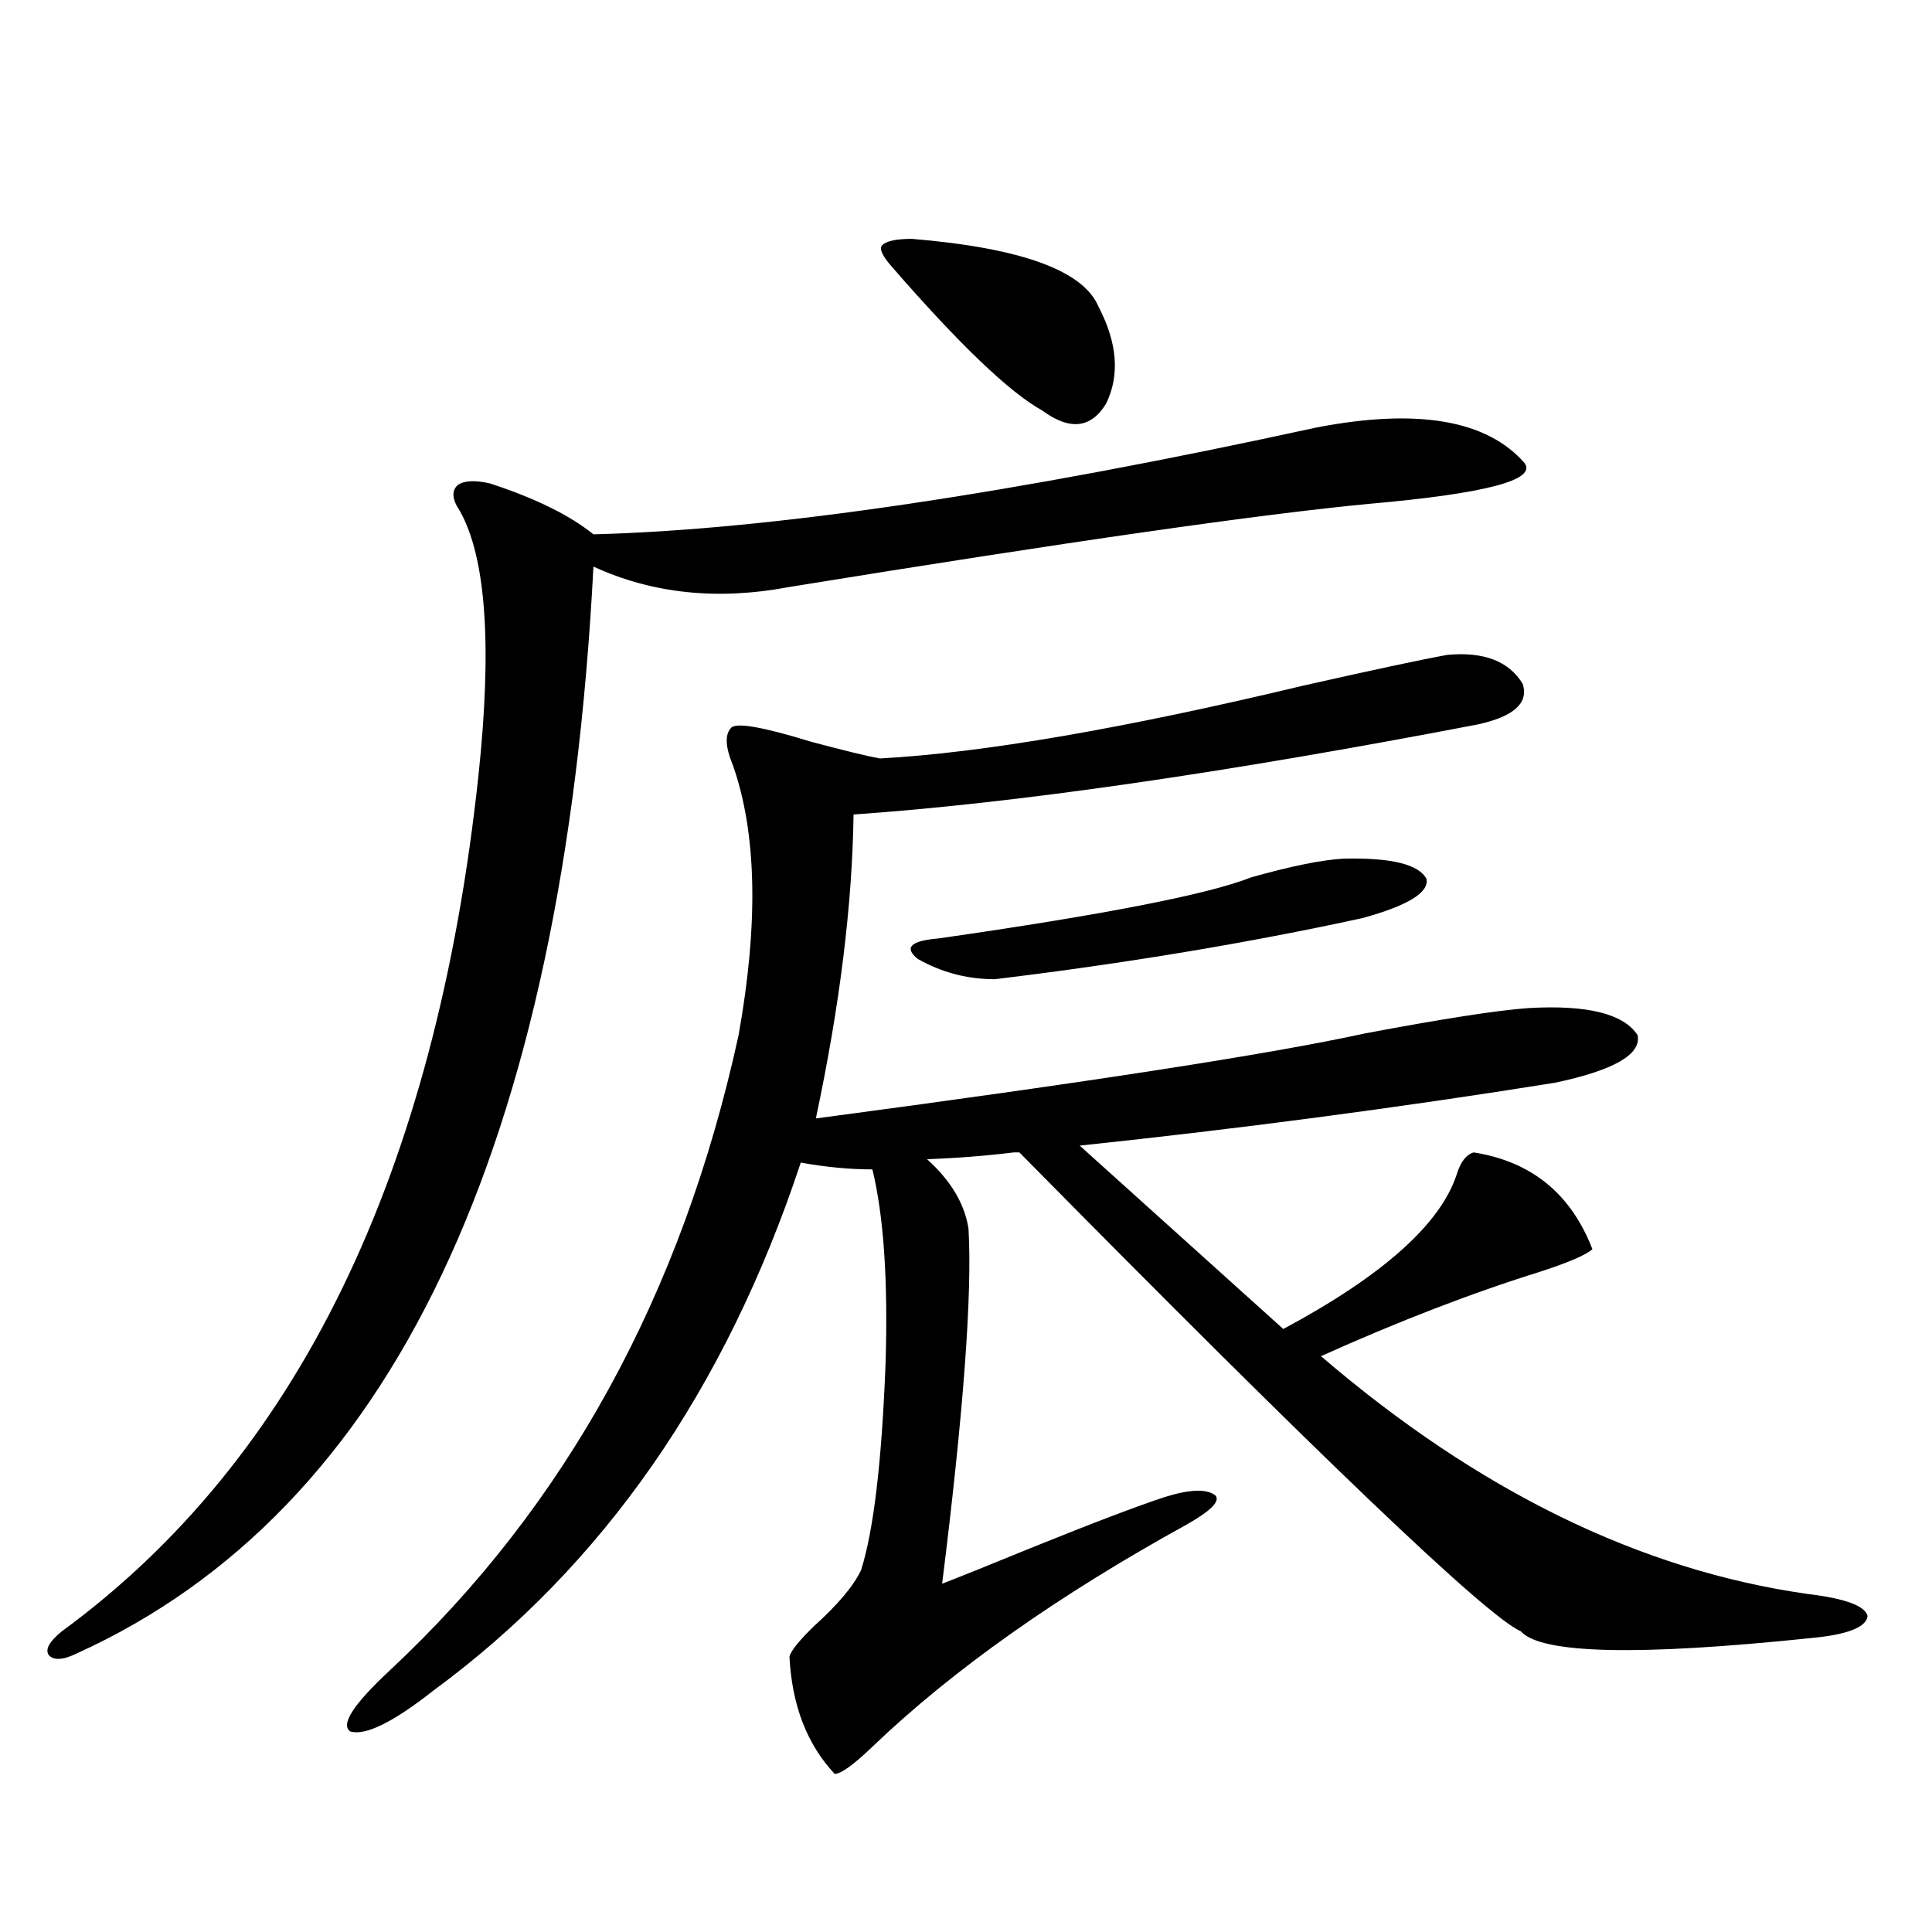 <?xml version="1.0" encoding="utf-8"?>
<!-- Generator: Adobe Illustrator 16.0.0, SVG Export Plug-In . SVG Version: 6.00 Build 0)  -->
<!DOCTYPE svg PUBLIC "-//W3C//DTD SVG 1.1//EN" "http://www.w3.org/Graphics/SVG/1.1/DTD/svg11.dtd">
<svg version="1.1" id="图层_1" xmlns="http://www.w3.org/2000/svg" xmlns:xlink="http://www.w3.org/1999/xlink" x="0px" y="0px"
	 width="1000px" height="1000px" viewBox="0 0 1000 1000" enable-background="new 0 0 1000 1000" xml:space="preserve">
<path d="M681.788,221.195c52.026-9.956,87.803-3.804,107.314,18.457c6.494,8.789-20.167,15.82-79.998,21.094
	c-55.943,5.273-156.094,19.639-300.48,43.066c-37.072,7.031-70.897,3.516-101.461-10.547
	c-15.609,301.177-104.723,488.672-267.311,562.5c-7.164,3.516-12.042,3.805-14.634,0.879c-1.951-2.938,0.32-7.031,6.829-12.305
	c121.613-89.058,193.486-236.714,215.604-442.969c7.149-67.373,3.902-113.076-9.756-137.109c-3.902-5.85-4.237-10.244-0.976-13.184
	c3.247-2.334,8.78-2.637,16.585-0.879c23.414,7.622,41.295,16.411,53.657,26.367C398.213,274.232,523.088,255.775,681.788,221.195z
	 M749.104,338.969c18.856-1.758,31.859,3.228,39.023,14.941c3.247,9.971-4.558,17.002-23.414,21.094
	c-131.384,25.2-239.019,40.732-322.919,46.582c-0.655,46.885-7.164,99.316-19.512,157.324
	c141.125-18.745,235.757-33.398,283.896-43.945c40.319-7.607,68.611-12.002,84.876-13.184c30.563-1.758,49.42,2.939,56.584,14.063
	c1.951,9.971-12.362,18.169-42.926,24.609c-80.653,12.896-162.603,23.73-245.848,32.52l105.363,94.922
	c51.371-27.534,81.294-54.189,89.754-79.98c1.951-6.44,4.878-10.244,8.78-11.426c29.908,4.697,50.396,21.396,61.462,50.098
	c-3.262,2.939-12.042,6.743-26.341,11.426c-35.776,11.138-73.824,25.791-114.144,43.945
	c81.294,69.736,165.194,110.742,251.701,123.047c19.512,2.335,29.908,6.152,31.219,11.426c-0.655,5.851-10.411,9.668-29.268,11.426
	c-89.754,9.366-139.844,8.199-150.24-3.516c-17.561-7.621-104.067-90.225-259.506-247.852c-0.655,0-1.631,0-2.927,0
	c-14.313,1.758-29.268,2.939-44.877,3.516c12.348,11.138,19.512,23.154,21.463,36.035c1.951,33.989-2.606,95.225-13.658,183.691
	c9.101-3.516,24.39-9.668,45.853-18.457c31.859-12.881,54.953-21.67,69.267-26.367c13.003-4.092,21.783-4.395,26.341-0.879
	c2.592,2.939-2.286,7.91-14.634,14.941c-66.995,36.914-121.308,75.284-162.923,115.137c-9.756,9.366-16.265,14.063-19.512,14.063
	c-14.313-15.243-22.118-35.458-23.414-60.645c0.641-2.938,4.878-8.212,12.683-15.82c12.348-11.137,20.487-20.791,24.39-29.004
	c6.494-20.503,10.731-56.25,12.683-107.227c1.296-42.764-0.976-76.162-6.829-100.195c-11.707,0-24.069-1.167-37.072-3.516
	c-39.023,117.773-102.437,208.892-190.239,273.34c-20.822,16.397-35.121,23.429-42.926,21.094
	c-5.213-3.516,1.616-14.063,20.487-31.641c91.05-84.951,151.216-194.526,180.483-328.711c10.396-58.008,9.421-104.59-2.927-139.746
	c-3.902-9.365-4.237-15.82-0.976-19.336c2.592-2.925,16.25-0.576,40.975,7.031c17.561,4.697,29.588,7.622,36.097,8.789
	c53.322-2.925,126.491-15.518,219.507-37.793C711.376,346.591,736.086,341.317,749.104,338.969z M472.037,123.637
	c56.584,4.697,88.778,16.411,96.583,35.156c9.756,18.76,11.052,35.459,3.902,50.098c-7.805,12.896-18.871,14.063-33.17,3.516
	c-16.92-9.365-42.926-34.277-78.047-74.707c-4.558-5.273-6.188-8.789-4.878-10.547C458.379,124.818,463.577,123.637,472.037,123.637
	z M695.446,444.438c24.71-0.576,39.023,2.939,42.926,10.547c1.296,7.031-9.756,13.774-33.17,20.215
	c-59.19,12.896-122.604,23.442-190.239,31.641c-14.313,0-27.651-3.516-39.999-10.547c-7.164-5.85-3.582-9.365,10.731-10.547
	c85.852-12.305,139.829-22.852,161.947-31.641C668.45,448.256,684.38,445.028,695.446,444.438z"/>
</svg>
